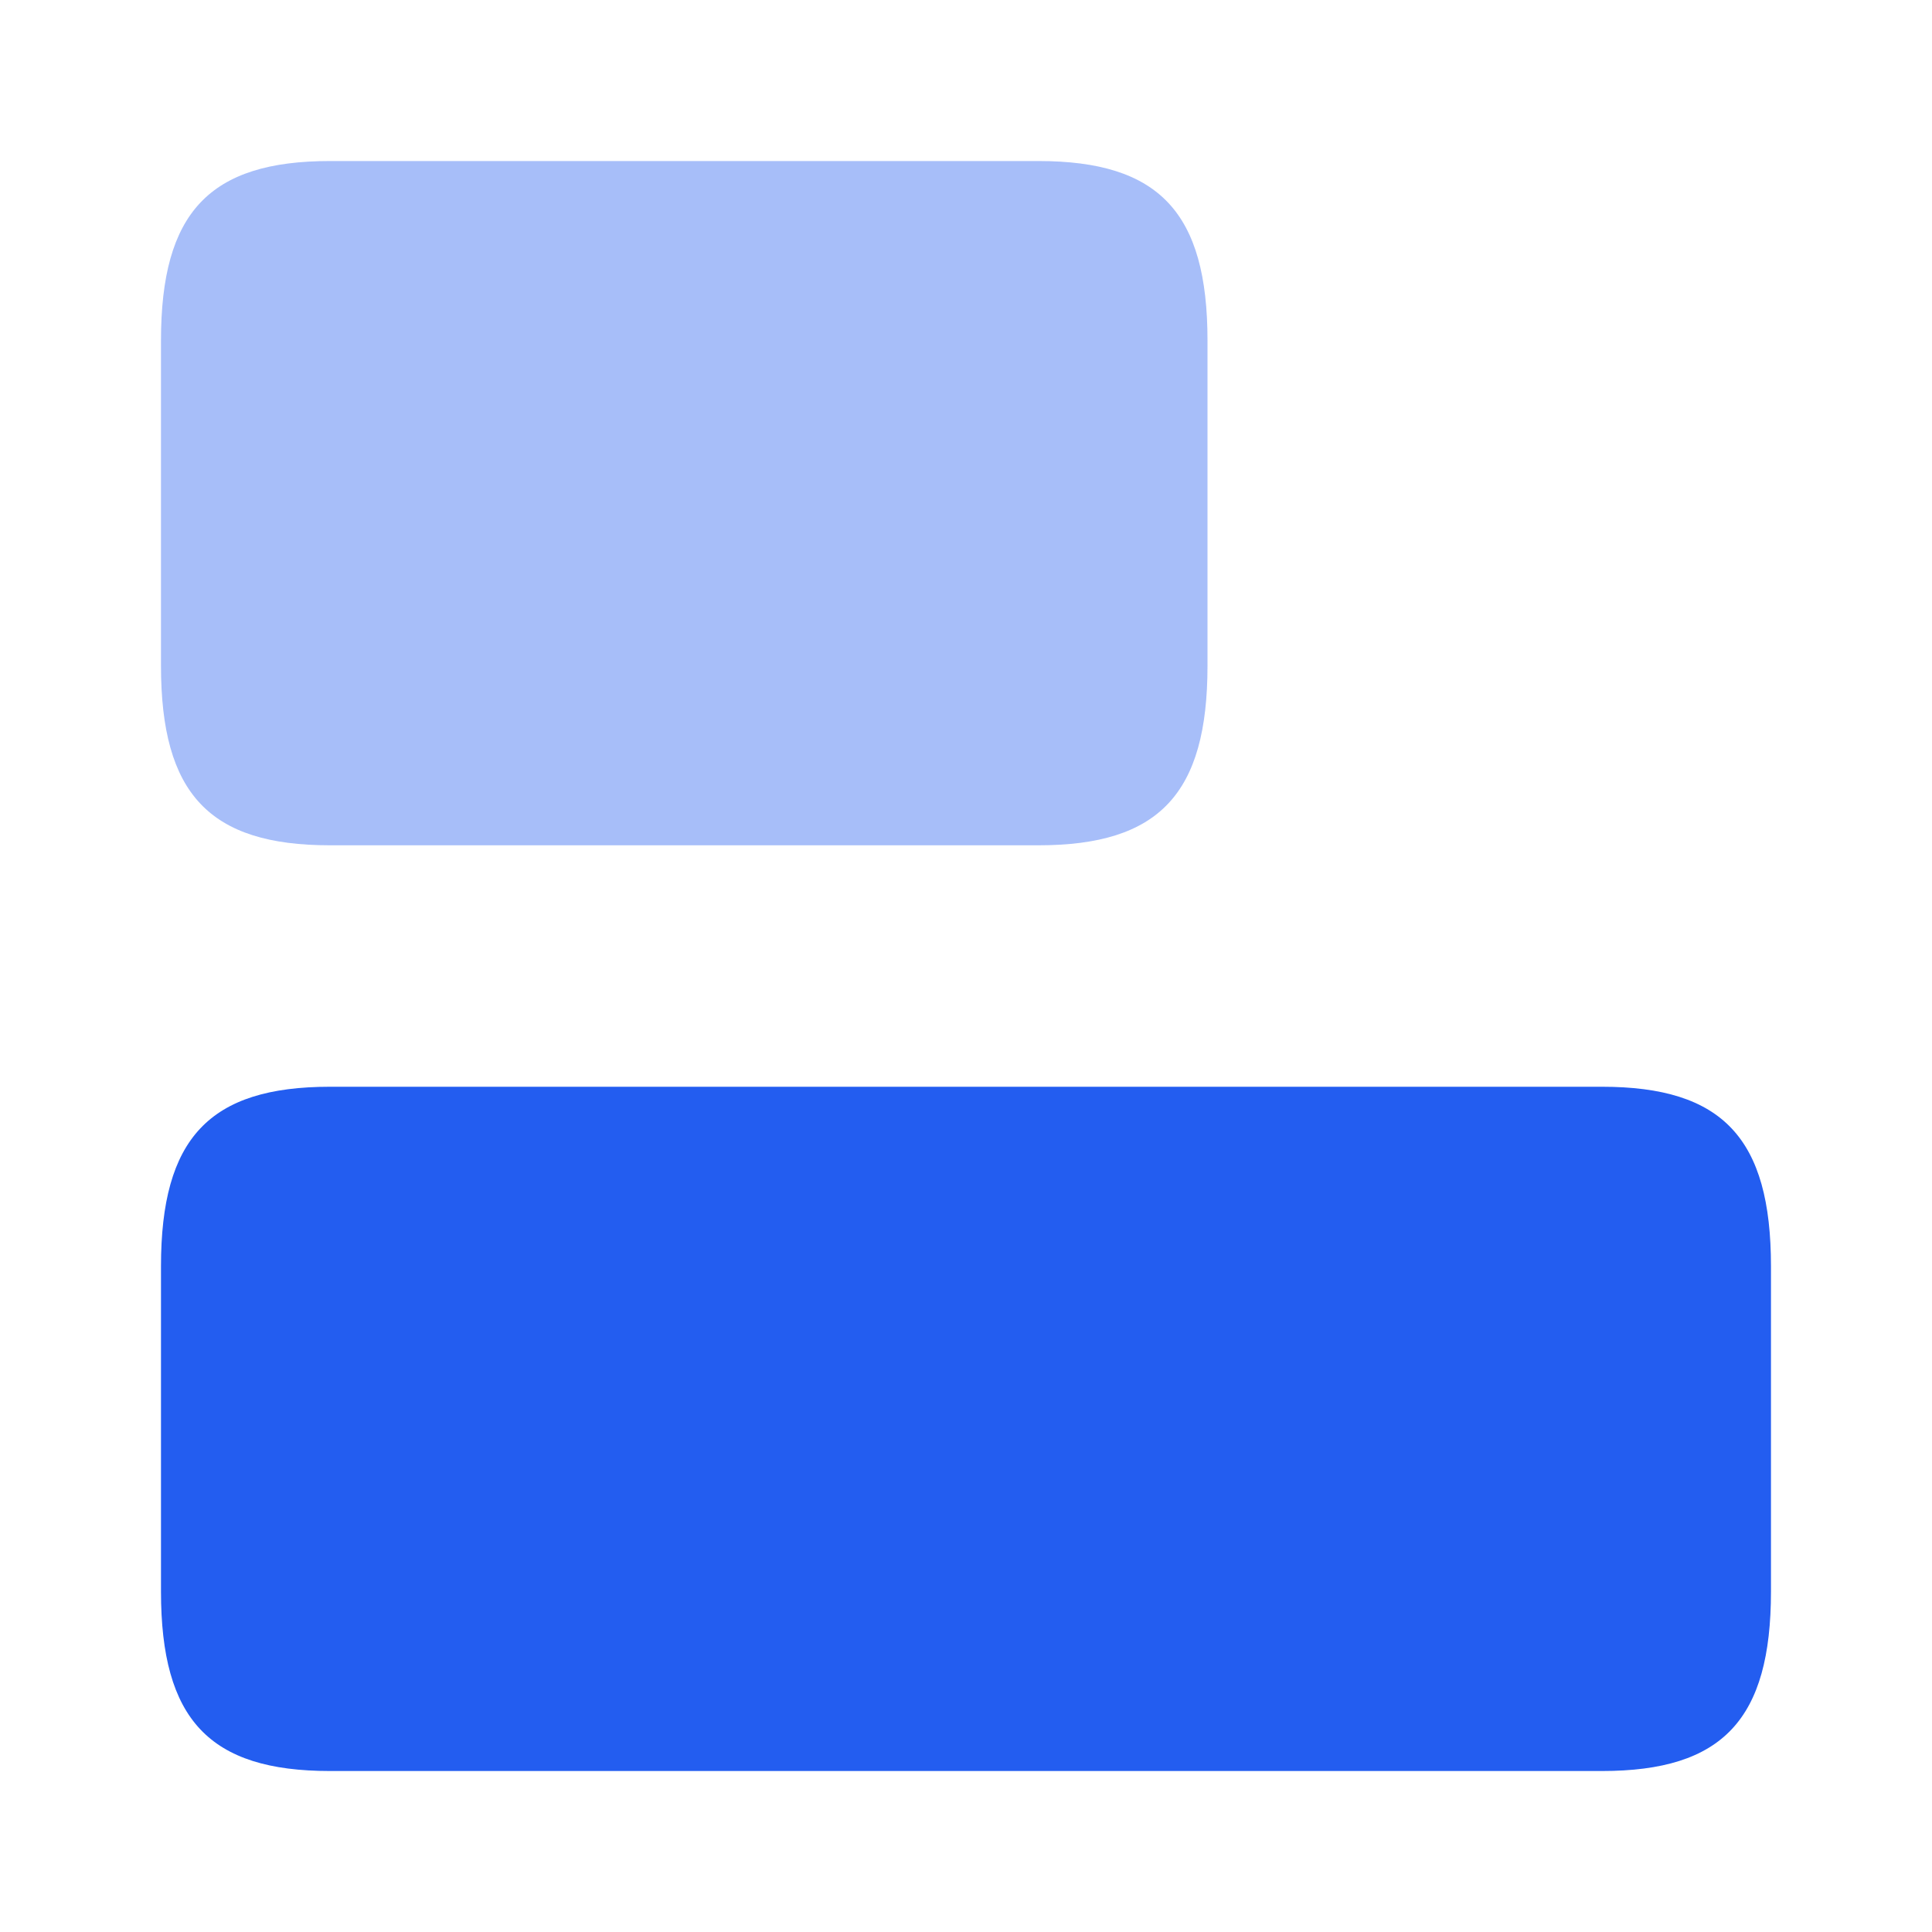 <?xml version="1.0" encoding="UTF-8"?>
<svg xmlns="http://www.w3.org/2000/svg" width="40" height="40" viewBox="0 0 40 40" fill="none">
  <g clip-path="url(#clip0_924_1259)">
    <path d="M33.166 22.5H6.833C4.333 22.5 3.333 23.567 3.333 26.217V32.95C3.333 35.6 4.333 36.667 6.833 36.667H33.166C35.666 36.667 36.666 35.6 36.666 32.95V26.217C36.666 23.567 35.666 22.5 33.166 22.5Z" fill="#235DF0"></path>
    <path opacity="0.4" d="M21.5 3.334H6.833C4.333 3.334 3.333 4.401 3.333 7.051V13.784C3.333 16.434 4.333 17.501 6.833 17.501H21.5C24 17.501 25 16.434 25 13.784V7.051C25 4.401 24 3.334 21.5 3.334Z" fill="#235DF0"></path>
  </g>
  <defs>
    <clipPath id="clip0_924_1259">
      <rect width="40" height="40" fill="white"></rect>
    </clipPath>
  </defs>
</svg>
